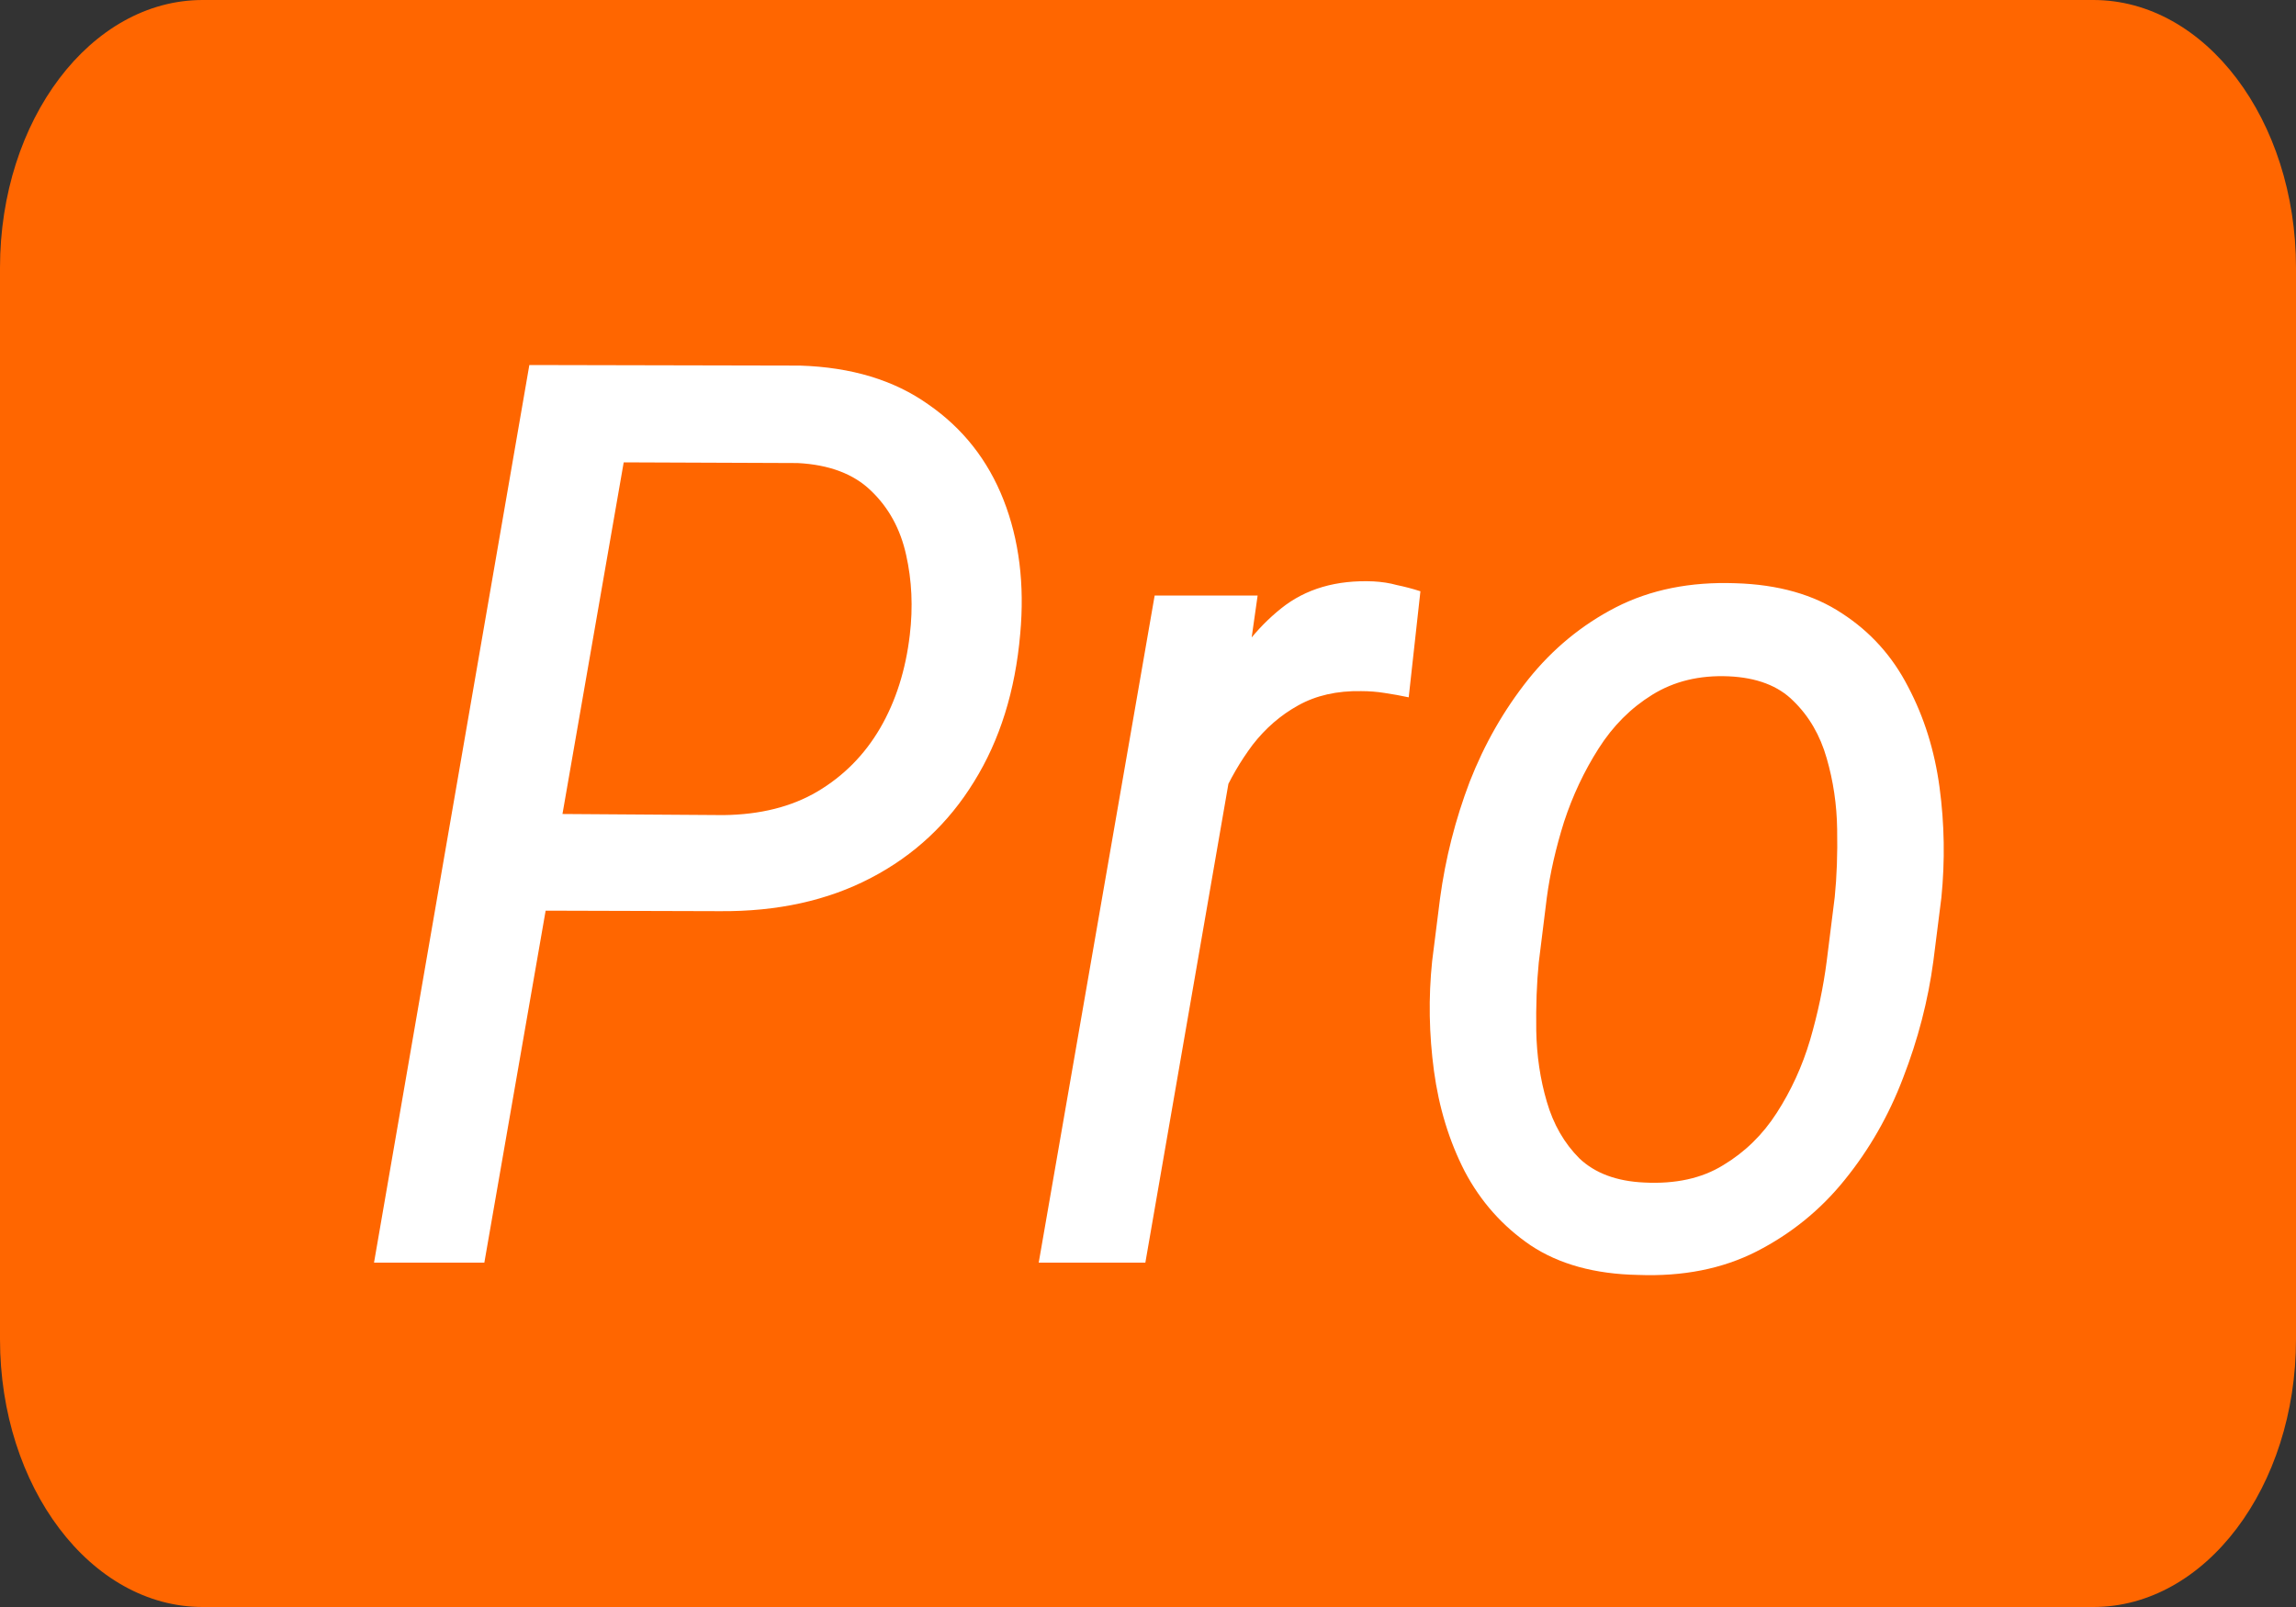 <svg width="20" height="14" viewBox="0 0 20 14" fill="none" xmlns="http://www.w3.org/2000/svg">
<rect x="0" y="0" width="20" height="14" fill="#333333" stroke="none"/>
<path d="M18.235 0H1.765C0.79 0 0 1.045 0 2.333V11.667C0 12.955 0.79 14 1.765 14H18.235C19.21 14 20 12.955 20 11.667V2.333C20 1.045 19.21 0 18.235 0Z" fill="#FF6600"/>
<path d="M6.271 7.938L4.547 7.933L4.697 7.09L6.303 7.101C6.622 7.097 6.894 7.029 7.12 6.896C7.349 6.76 7.531 6.576 7.667 6.343C7.804 6.107 7.889 5.837 7.925 5.532C7.954 5.289 7.943 5.056 7.893 4.834C7.843 4.608 7.741 4.422 7.587 4.275C7.437 4.129 7.223 4.048 6.948 4.034L5.433 4.028L4.219 11H3.258L4.611 3.18L6.969 3.185C7.417 3.199 7.789 3.312 8.086 3.523C8.387 3.731 8.606 4.009 8.742 4.356C8.878 4.703 8.926 5.092 8.887 5.521C8.844 6.019 8.709 6.449 8.484 6.811C8.262 7.172 7.963 7.452 7.587 7.648C7.211 7.845 6.772 7.942 6.271 7.938ZM10.82 6.139L9.977 11H9.048L10.058 5.188H10.955L10.82 6.139ZM12.373 5.151L12.271 6.075C12.203 6.06 12.133 6.048 12.061 6.037C11.993 6.026 11.925 6.021 11.857 6.021C11.646 6.017 11.463 6.059 11.309 6.145C11.155 6.23 11.023 6.345 10.912 6.488C10.804 6.632 10.713 6.789 10.638 6.961C10.562 7.133 10.502 7.306 10.455 7.482L10.181 7.643C10.213 7.4 10.264 7.129 10.332 6.832C10.403 6.531 10.505 6.245 10.638 5.973C10.77 5.697 10.944 5.473 11.159 5.301C11.373 5.129 11.642 5.051 11.964 5.065C12.036 5.069 12.104 5.079 12.168 5.097C12.236 5.111 12.305 5.129 12.373 5.151ZM12.475 8.374L12.544 7.826C12.591 7.478 12.677 7.14 12.802 6.811C12.931 6.481 13.101 6.184 13.312 5.919C13.524 5.654 13.778 5.444 14.075 5.291C14.376 5.137 14.723 5.067 15.117 5.081C15.49 5.092 15.799 5.18 16.046 5.344C16.294 5.505 16.485 5.718 16.621 5.983C16.761 6.248 16.852 6.54 16.895 6.859C16.938 7.178 16.943 7.498 16.911 7.82L16.841 8.374C16.795 8.717 16.707 9.056 16.578 9.389C16.453 9.718 16.283 10.015 16.068 10.28C15.857 10.542 15.601 10.749 15.3 10.903C15.003 11.054 14.659 11.122 14.269 11.107C13.893 11.1 13.581 11.014 13.334 10.85C13.091 10.685 12.899 10.47 12.759 10.205C12.623 9.94 12.534 9.648 12.491 9.33C12.448 9.011 12.442 8.692 12.475 8.374ZM13.474 7.82L13.404 8.384C13.386 8.563 13.379 8.762 13.382 8.98C13.386 9.195 13.416 9.401 13.474 9.598C13.531 9.795 13.626 9.96 13.758 10.092C13.894 10.221 14.082 10.291 14.322 10.302C14.594 10.316 14.824 10.266 15.01 10.151C15.2 10.037 15.355 9.885 15.477 9.695C15.602 9.501 15.699 9.29 15.767 9.061C15.835 8.828 15.883 8.599 15.912 8.374L15.982 7.815C16 7.636 16.007 7.439 16.003 7.224C16 7.009 15.969 6.803 15.912 6.606C15.855 6.406 15.758 6.239 15.622 6.107C15.49 5.974 15.302 5.903 15.058 5.892C14.804 5.881 14.582 5.935 14.392 6.053C14.206 6.168 14.05 6.324 13.925 6.521C13.8 6.717 13.699 6.931 13.624 7.16C13.552 7.389 13.502 7.609 13.474 7.82Z" fill="white"/>
</svg>
